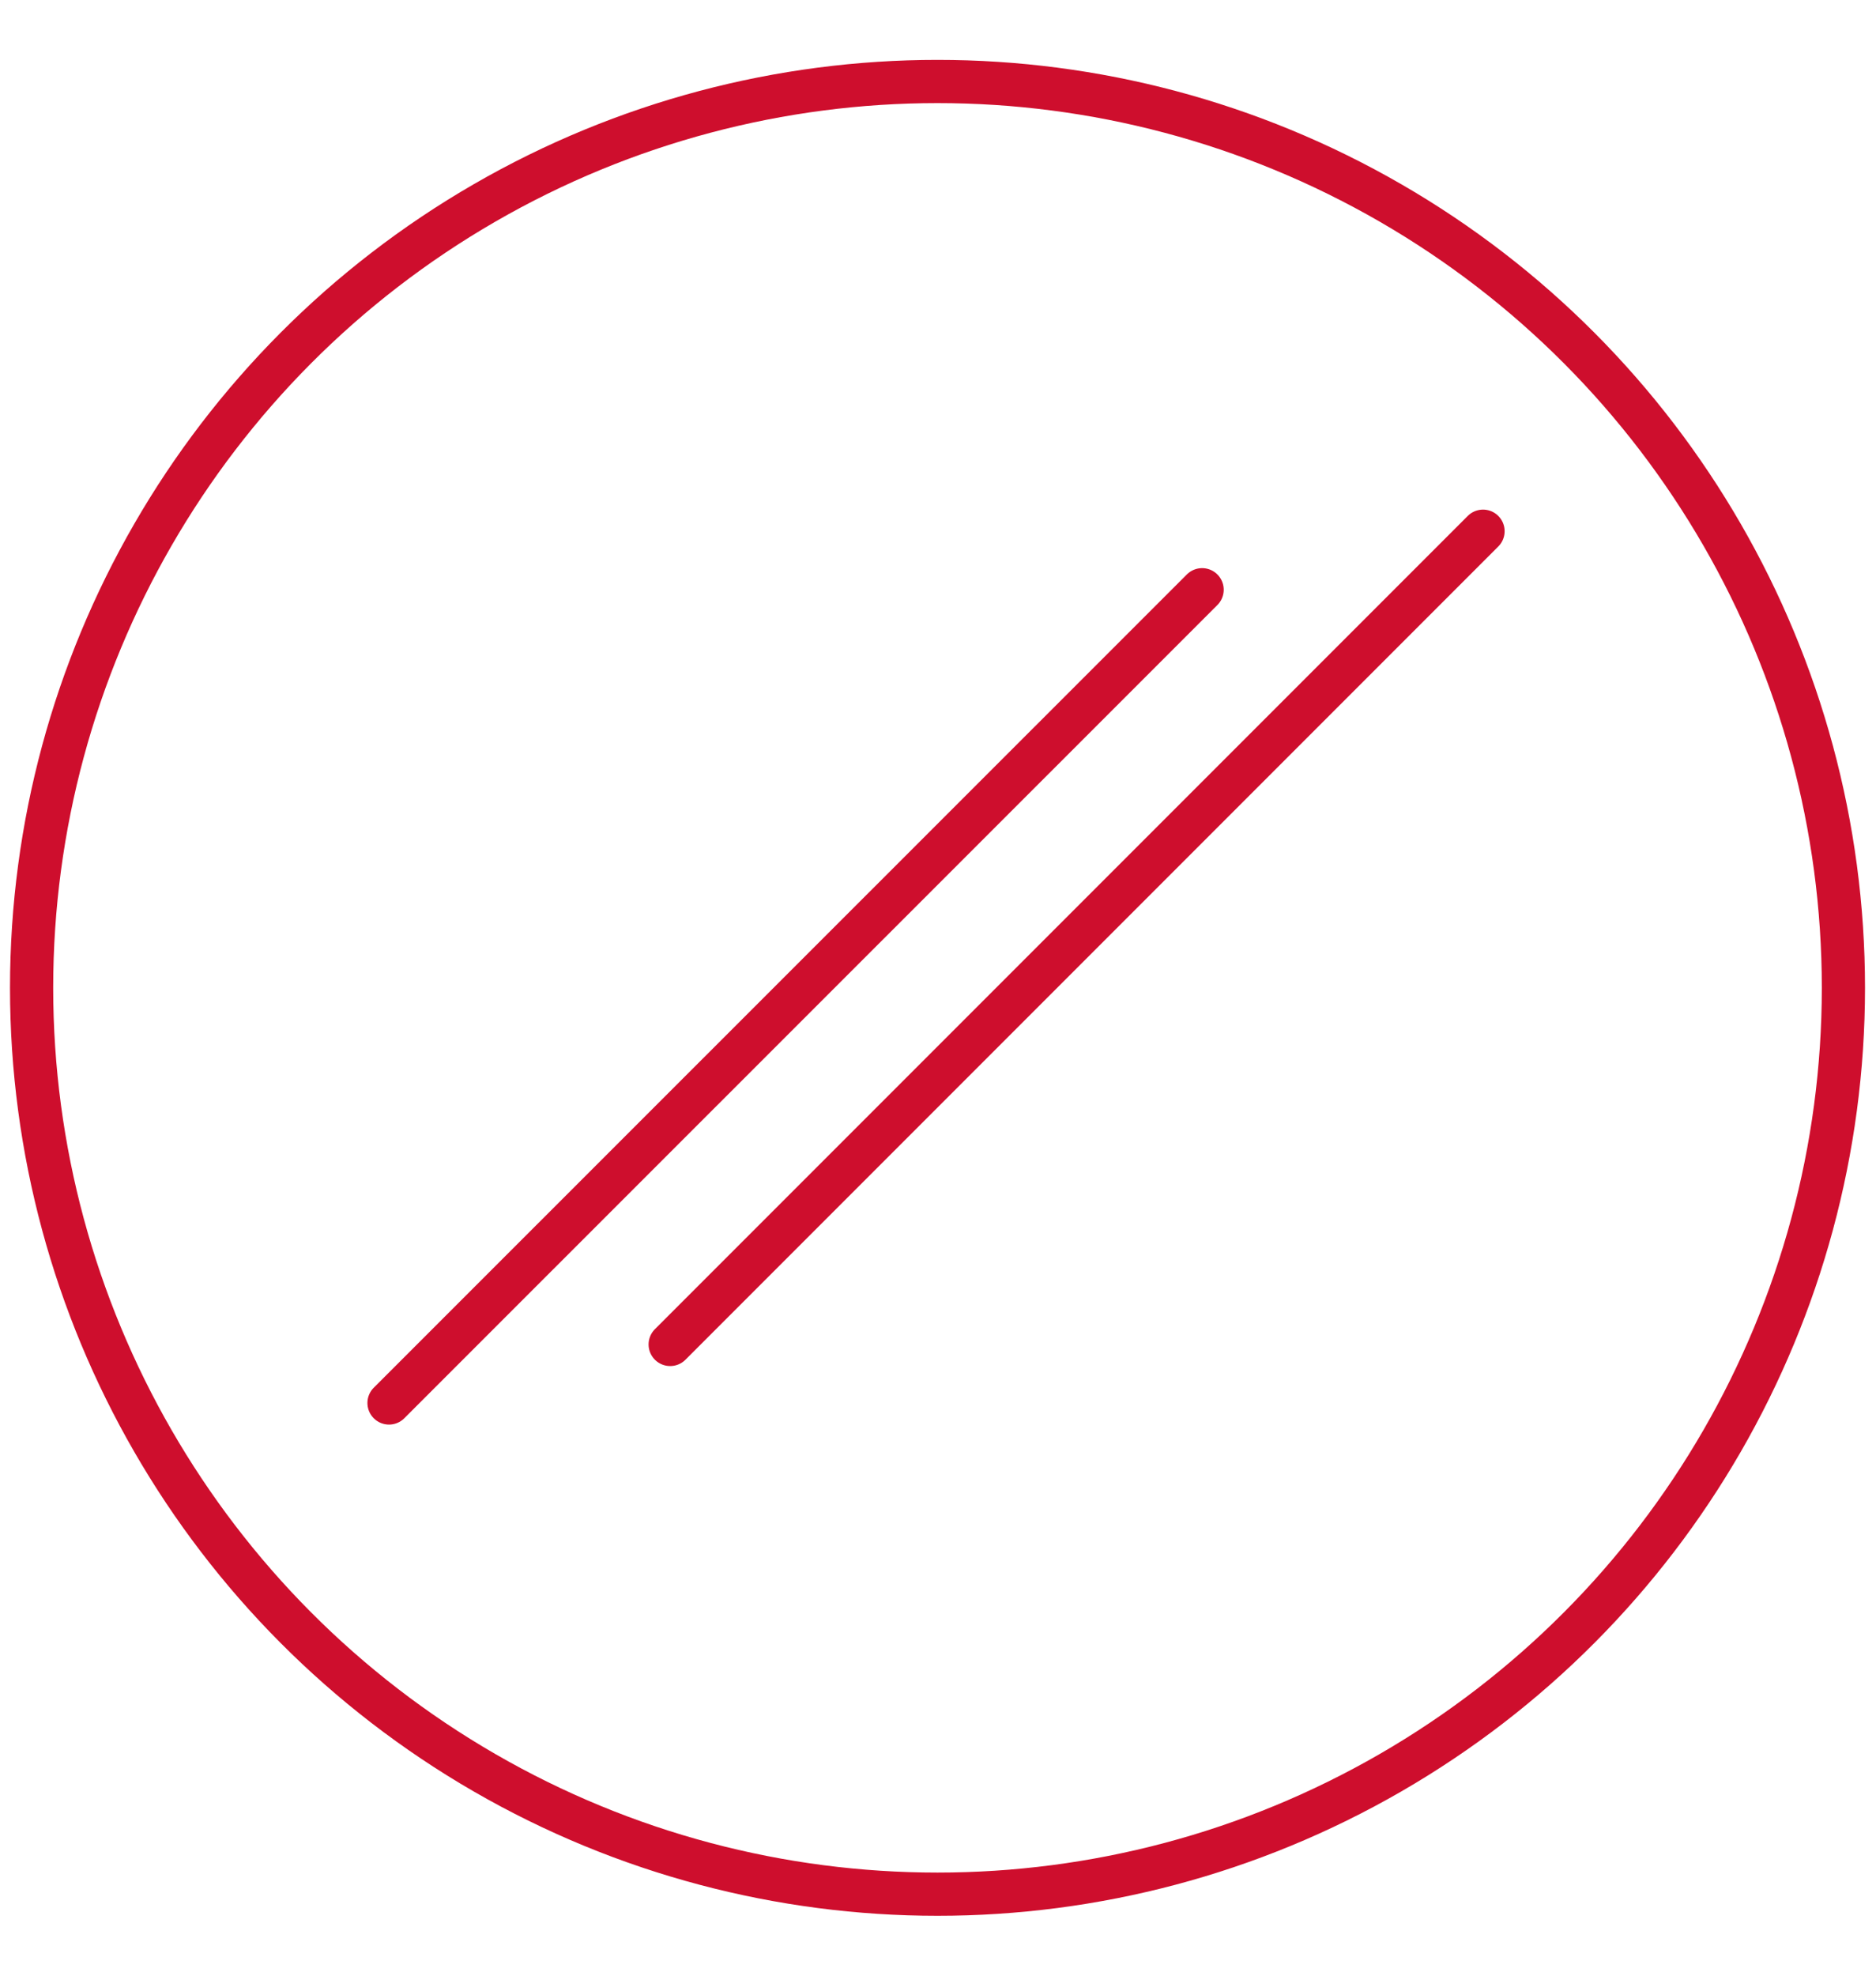 <?xml version="1.0" encoding="UTF-8"?><svg id="Layer_1" xmlns="http://www.w3.org/2000/svg" viewBox="0 0 76 80"><defs><style>.cls-1{stroke-linecap:round;stroke-linejoin:round;}.cls-1,.cls-2{fill:none;stroke:#ce0e2d;stroke-width:1.75px;}.cls-2{stroke-miterlimit:10;}</style></defs><circle class="cls-2" cx="37.98" cy="40" r="36.7"/><line class="cls-1" x1="48.7" y1="23.88" x2="15.76" y2="56.81"/><line class="cls-1" x1="60.08" y1="21.51" x2="27.15" y2="54.44"/></svg>